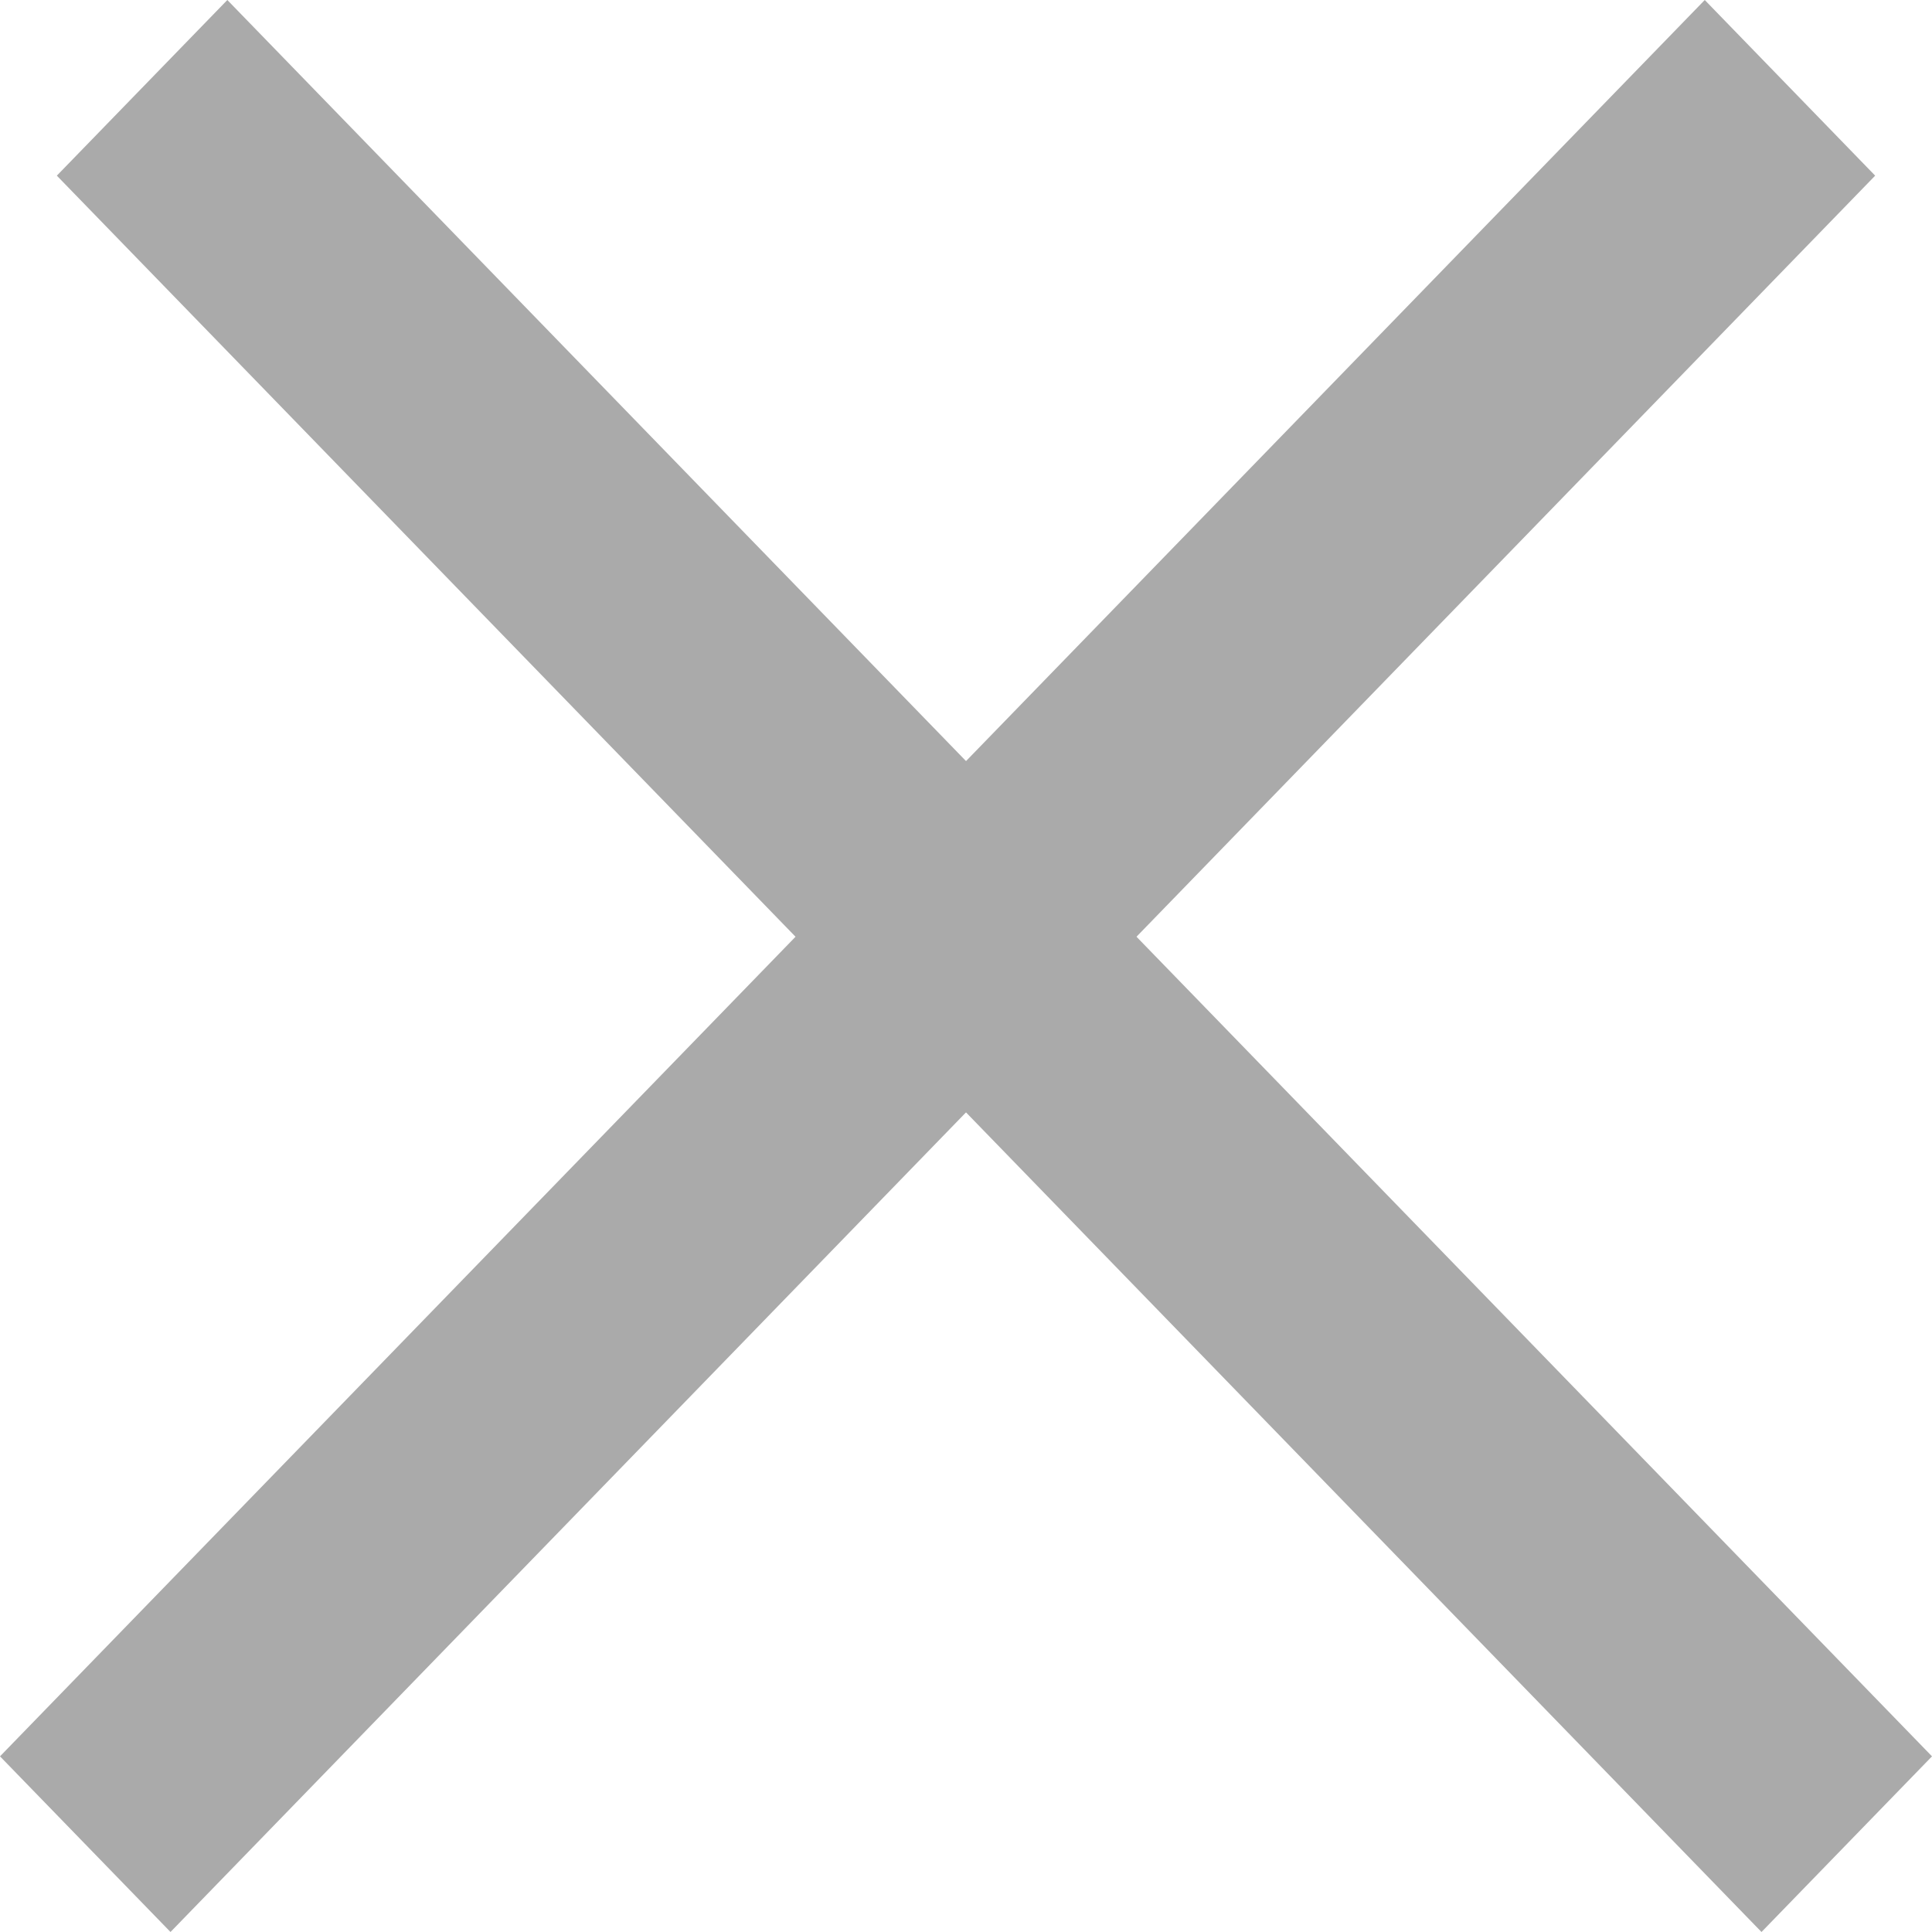 <svg width="24" height="24" viewBox="0 0 24 24" fill="none" xmlns="http://www.w3.org/2000/svg">
<path d="M0 21.818L21.177 4.91388e-06L23.294 2.182L2.118 24L0 21.818Z" fill="#AAAAAA"/>
<path d="M2.824 0L24 21.818L21.882 24L0.706 2.182L2.824 0Z" fill="#AAAAAA"/>
</svg>

